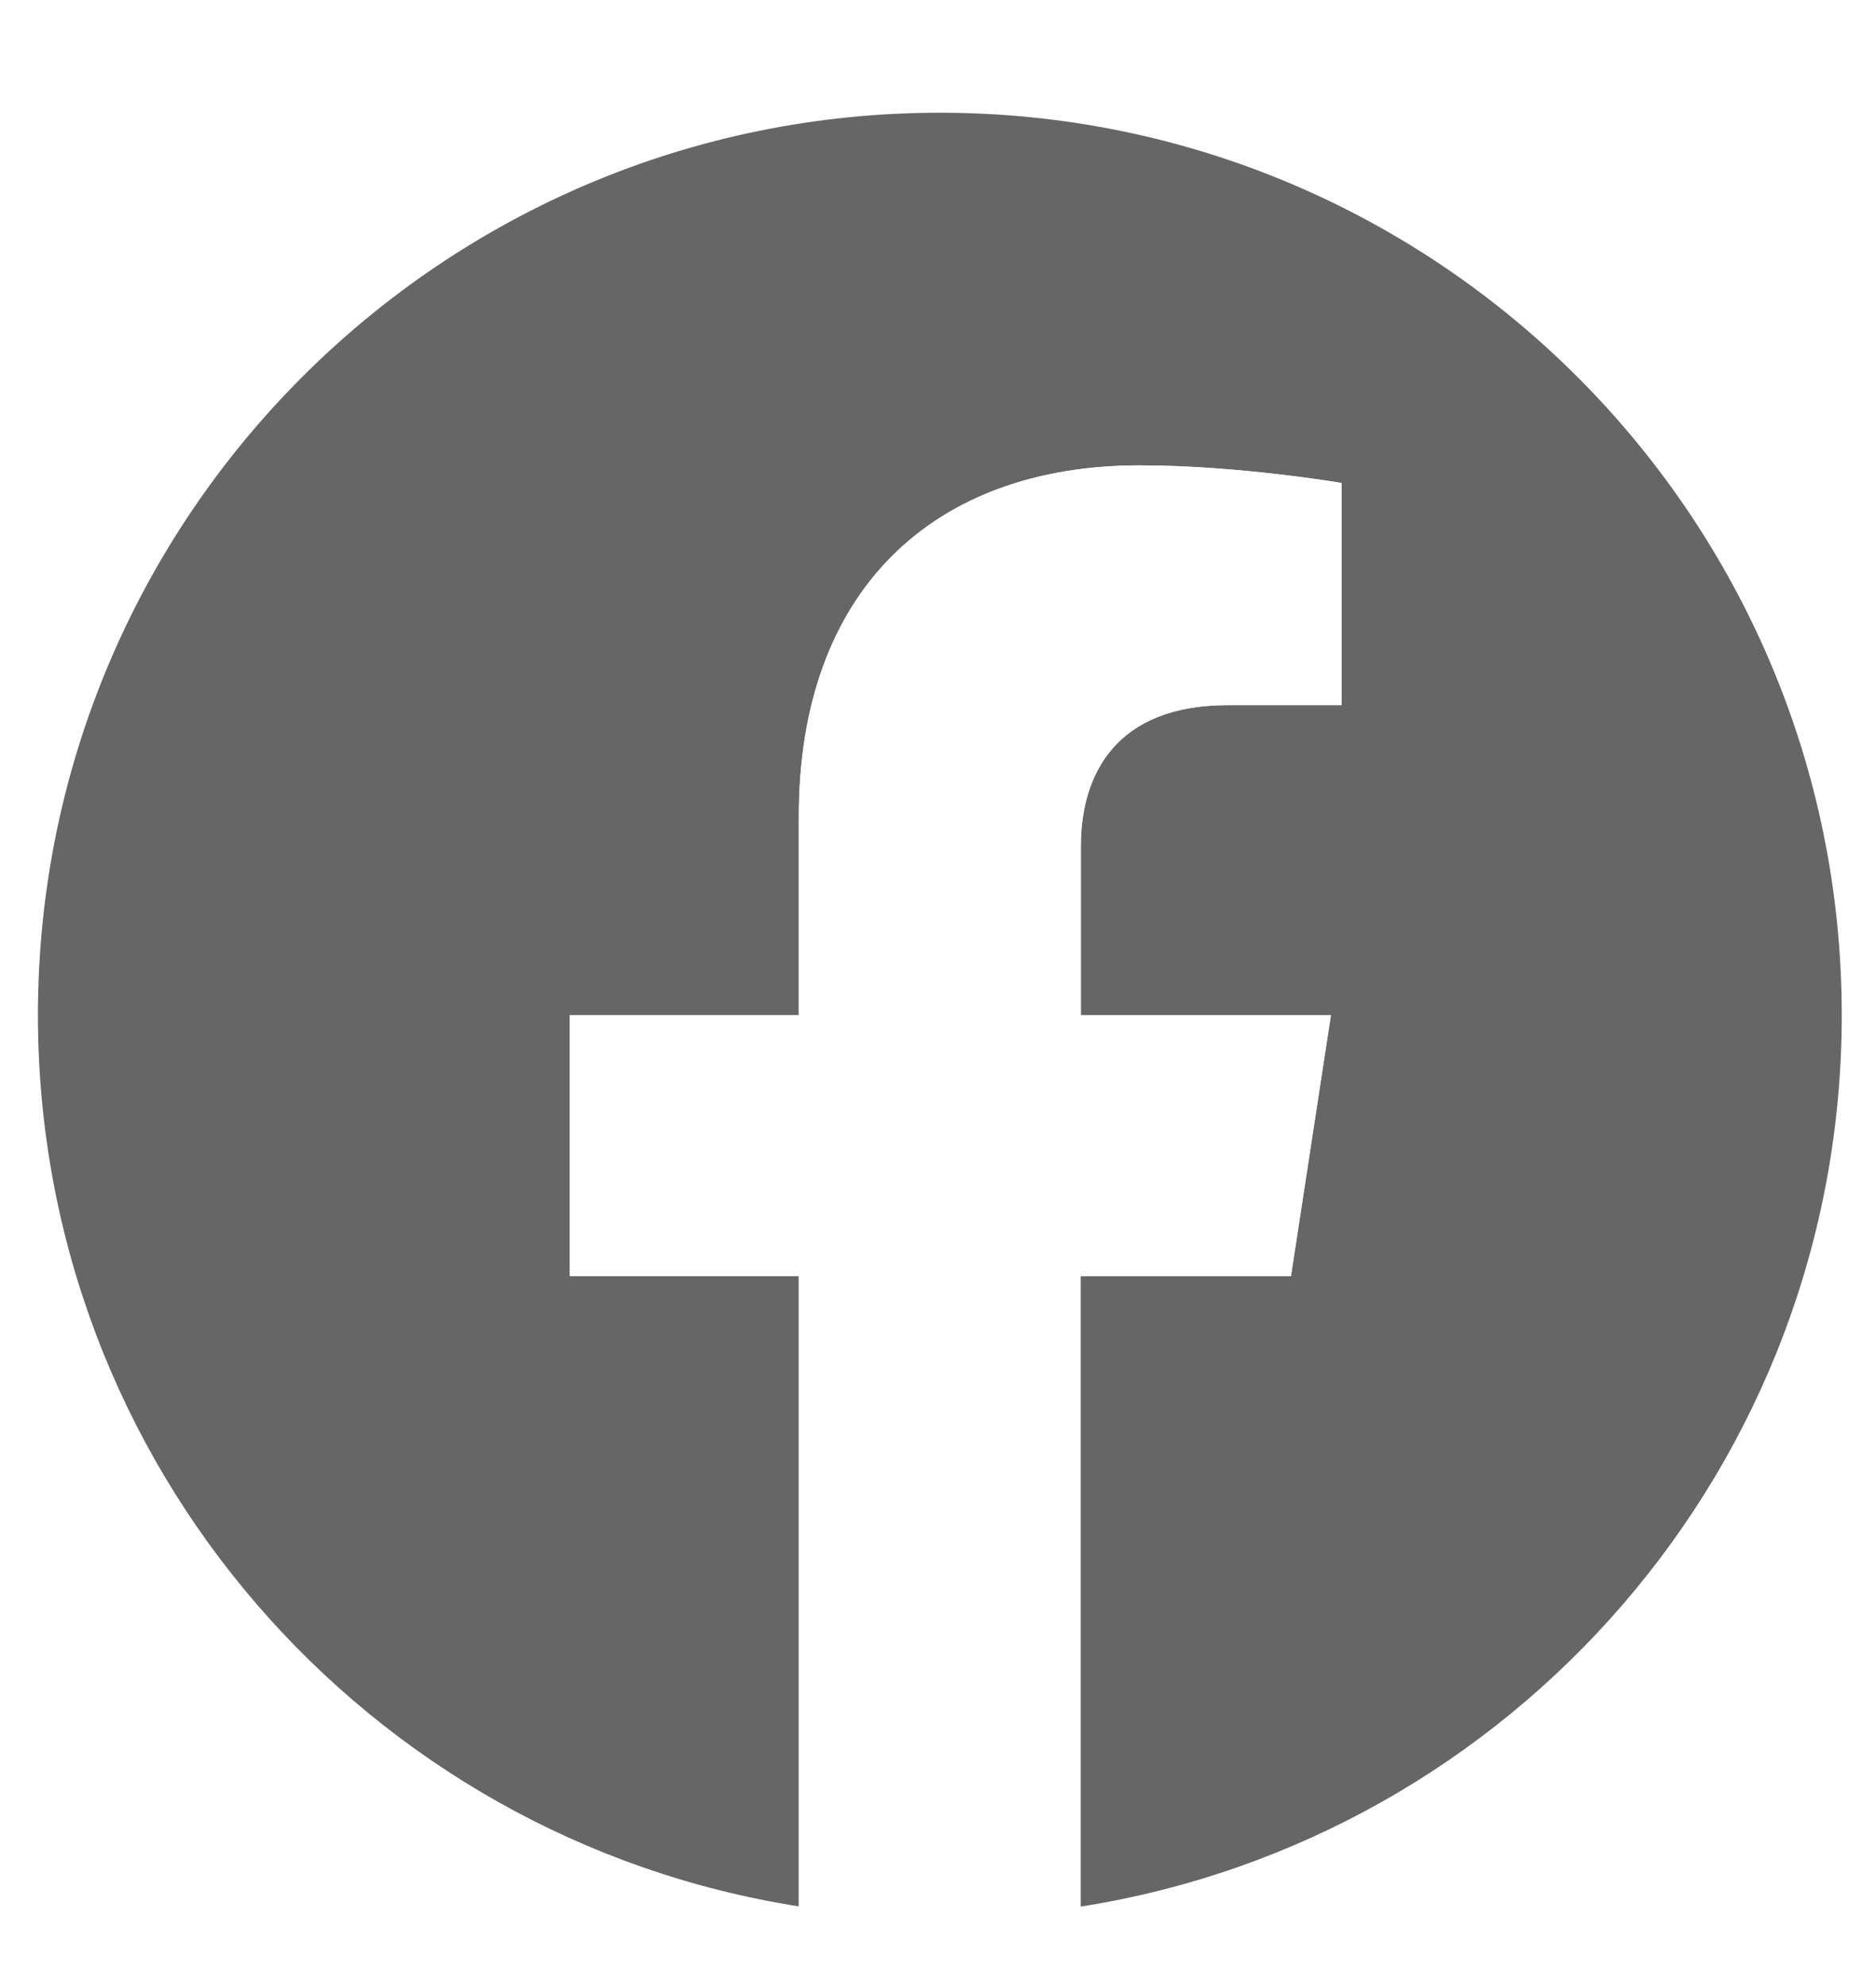 <?xml version="1.0" encoding="utf-8"?>
<!-- Generator: Adobe Illustrator 26.0.3, SVG Export Plug-In . SVG Version: 6.00 Build 0)  -->
<svg version="1.1" id="Ebene_1" xmlns="http://www.w3.org/2000/svg" xmlns:xlink="http://www.w3.org/1999/xlink" x="0px" y="0px"
	 viewBox="0 0 1024 1083.1" style="enable-background:new 0 0 1024 1083.1;" xml:space="preserve">
<rect x="0" y="0" width="1024" height="1083.1" fill="#333333" stroke="none"/>
<style type="text/css">
	.st0{fill:#FFFFFF;}
	.st1{fill:#666666;}
</style>
<path class="st0" d="M1113.9,1112.6H-85.5c-6.6,0-12-5.4-12-12V-15.1c0-6.6,5.4-12,12-12h1199.4c6.6,0,12,5.4,12,12v1115.7
	C1125.9,1107.2,1120.5,1112.6,1113.9,1112.6z"/>
<g>
	<path class="st1" d="M1005.3,553.8C1005.3,282,784.9,61.5,513,61.5S20.7,282,20.7,553.8c0,245.7,180,449.4,415.4,486.3v-344h-125
		V553.8h125V445.4c0-123.4,73.5-191.5,186-191.5c53.9,0,110.2,9.6,110.2,9.6v121.2h-62.1c-61.2,0-80.2,37.9-80.2,76.9v92.3h136.5
		l-21.8,142.3H589.9v344C825.3,1003.2,1005.3,799.6,1005.3,553.8z"/>
	<path class="st0" d="M704.6,696.2l21.8-142.3H589.9v-92.3c0-38.9,19.1-76.9,80.2-76.9h62.1V263.5c0,0-56.3-9.6-110.2-9.6
		c-112.5,0-186,68.2-186,191.5v108.5h-125v142.3h125v344c25.1,3.9,50.8,6,76.9,6s51.9-2,76.9-6v-344H704.6z"/>
</g>
</svg>

